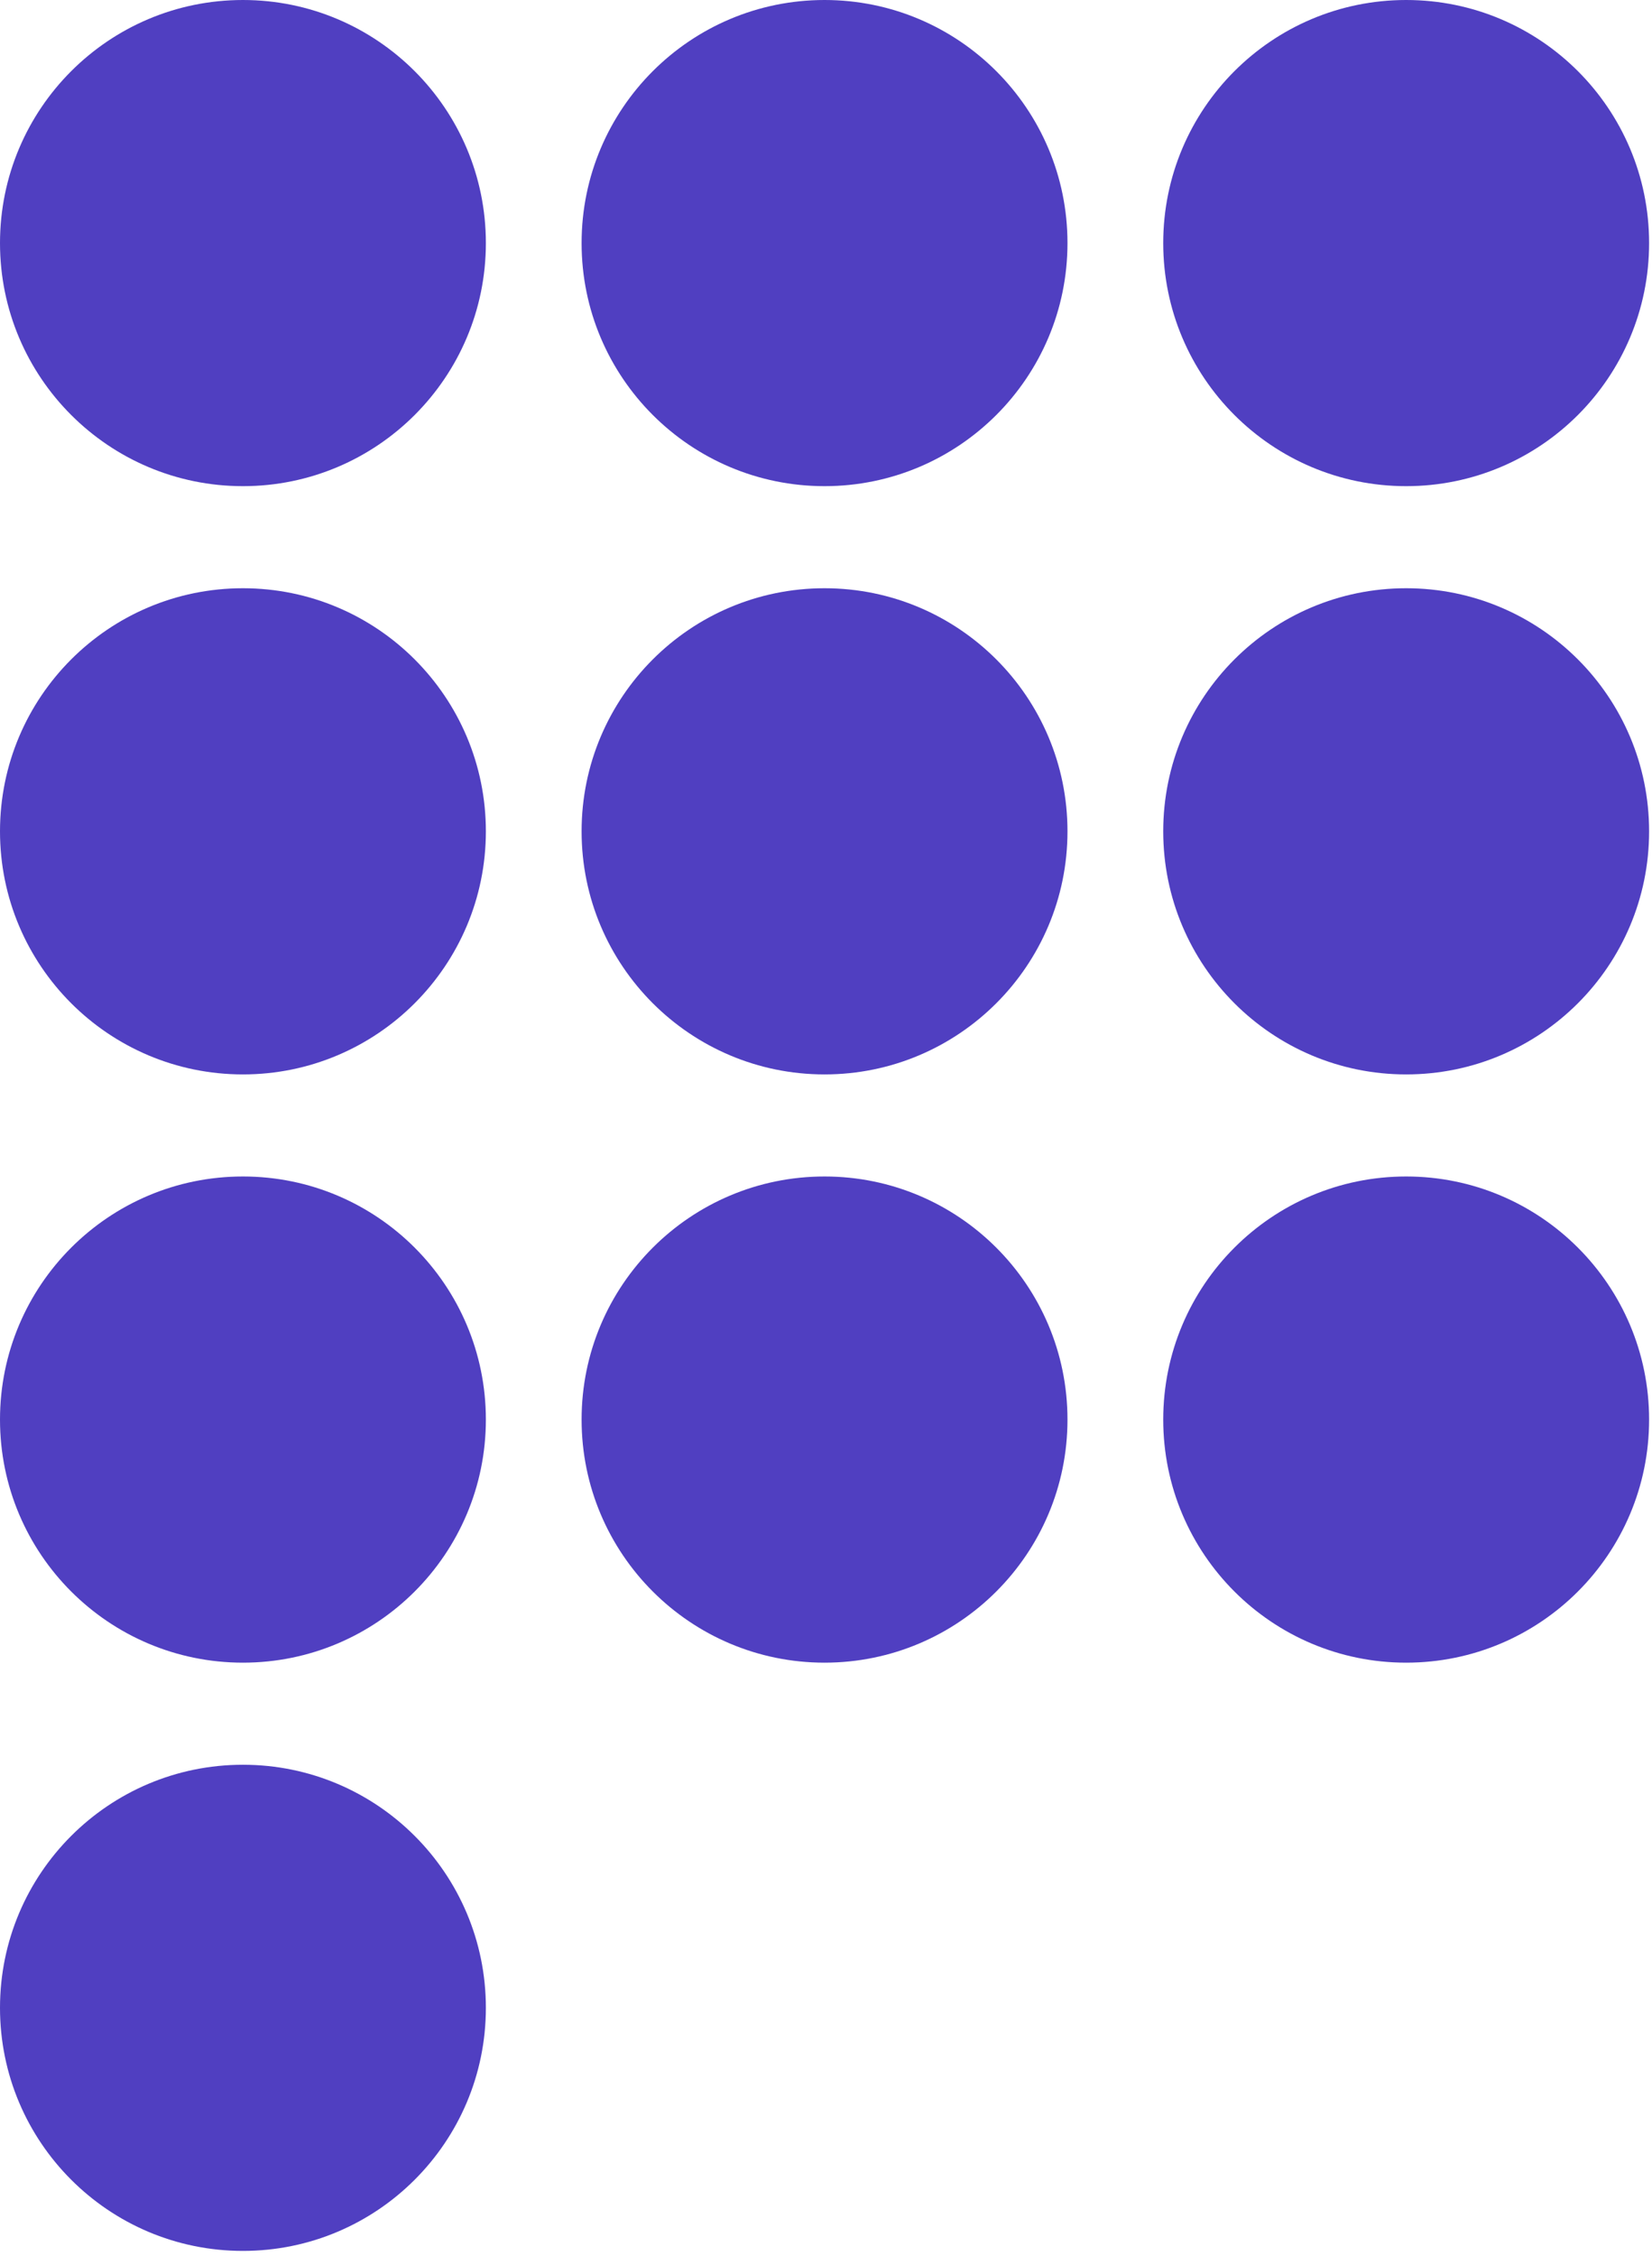 <svg width="329" height="449" viewBox="0 0 329 449" fill="none" xmlns="http://www.w3.org/2000/svg">
<path d="M96.762 48.383C96.762 75.102 75.102 96.762 48.383 96.762C21.66 96.762 0 75.102 0 48.383C0 21.66 21.66 0 48.383 0C75.102 0 96.762 21.66 96.762 48.383Z" fill="#503FC1"/>
<path d="M96.762 165.463C96.762 192.182 75.102 213.846 48.383 213.846C21.66 213.846 0 192.182 0 165.463C0 138.74 21.66 117.08 48.383 117.08C75.102 117.08 96.762 138.74 96.762 165.463Z" fill="#503FC1"/>
<path d="M96.762 282.543C96.762 309.266 75.102 330.926 48.383 330.926C21.66 330.926 0 309.266 0 282.543C0 255.824 21.66 234.16 48.383 234.16C75.102 234.16 96.762 255.824 96.762 282.543Z" fill="#503FC1"/>
<path d="M96.762 399.623C96.762 426.346 75.102 448.006 48.383 448.006C21.66 448.006 0 426.346 0 399.623C0 372.904 21.66 351.244 48.383 351.244C75.102 351.244 96.762 372.904 96.762 399.623Z" fill="#503FC1"/>
<path d="M212.592 48.383C212.592 75.102 190.928 96.762 164.209 96.762C137.49 96.762 115.826 75.102 115.826 48.383C115.826 21.66 137.49 0 164.209 0C190.928 0 212.592 21.66 212.592 48.383Z" fill="#503FC1"/>
<path d="M212.592 165.463C212.592 192.182 190.928 213.846 164.209 213.846C137.49 213.846 115.826 192.182 115.826 165.463C115.826 138.74 137.49 117.08 164.209 117.08C190.928 117.08 212.592 138.74 212.592 165.463Z" fill="#503FC1"/>
<path d="M212.592 282.543C212.592 309.266 190.928 330.926 164.209 330.926C137.49 330.926 115.826 309.266 115.826 282.543C115.826 255.824 137.49 234.16 164.209 234.16C190.928 234.16 212.592 255.824 212.592 282.543Z" fill="#503FC1"/>
<path d="M328.422 48.383C328.422 75.102 306.762 96.762 280.039 96.762C253.32 96.762 231.66 75.102 231.66 48.383C231.66 21.66 253.32 0 280.039 0C306.762 0 328.422 21.66 328.422 48.383Z" fill="#503FC1"/>
<path d="M328.422 165.463C328.422 192.182 306.762 213.846 280.039 213.846C253.32 213.846 231.66 192.182 231.66 165.463C231.66 138.74 253.32 117.08 280.039 117.08C306.762 117.08 328.422 138.74 328.422 165.463Z" fill="#503FC1"/>
<path d="M328.422 282.543C328.422 309.266 306.762 330.926 280.039 330.926C253.32 330.926 231.66 309.266 231.66 282.543C231.66 255.824 253.32 234.16 280.039 234.16C306.762 234.16 328.422 255.824 328.422 282.543Z" fill="#503FC1"/>
</svg>
